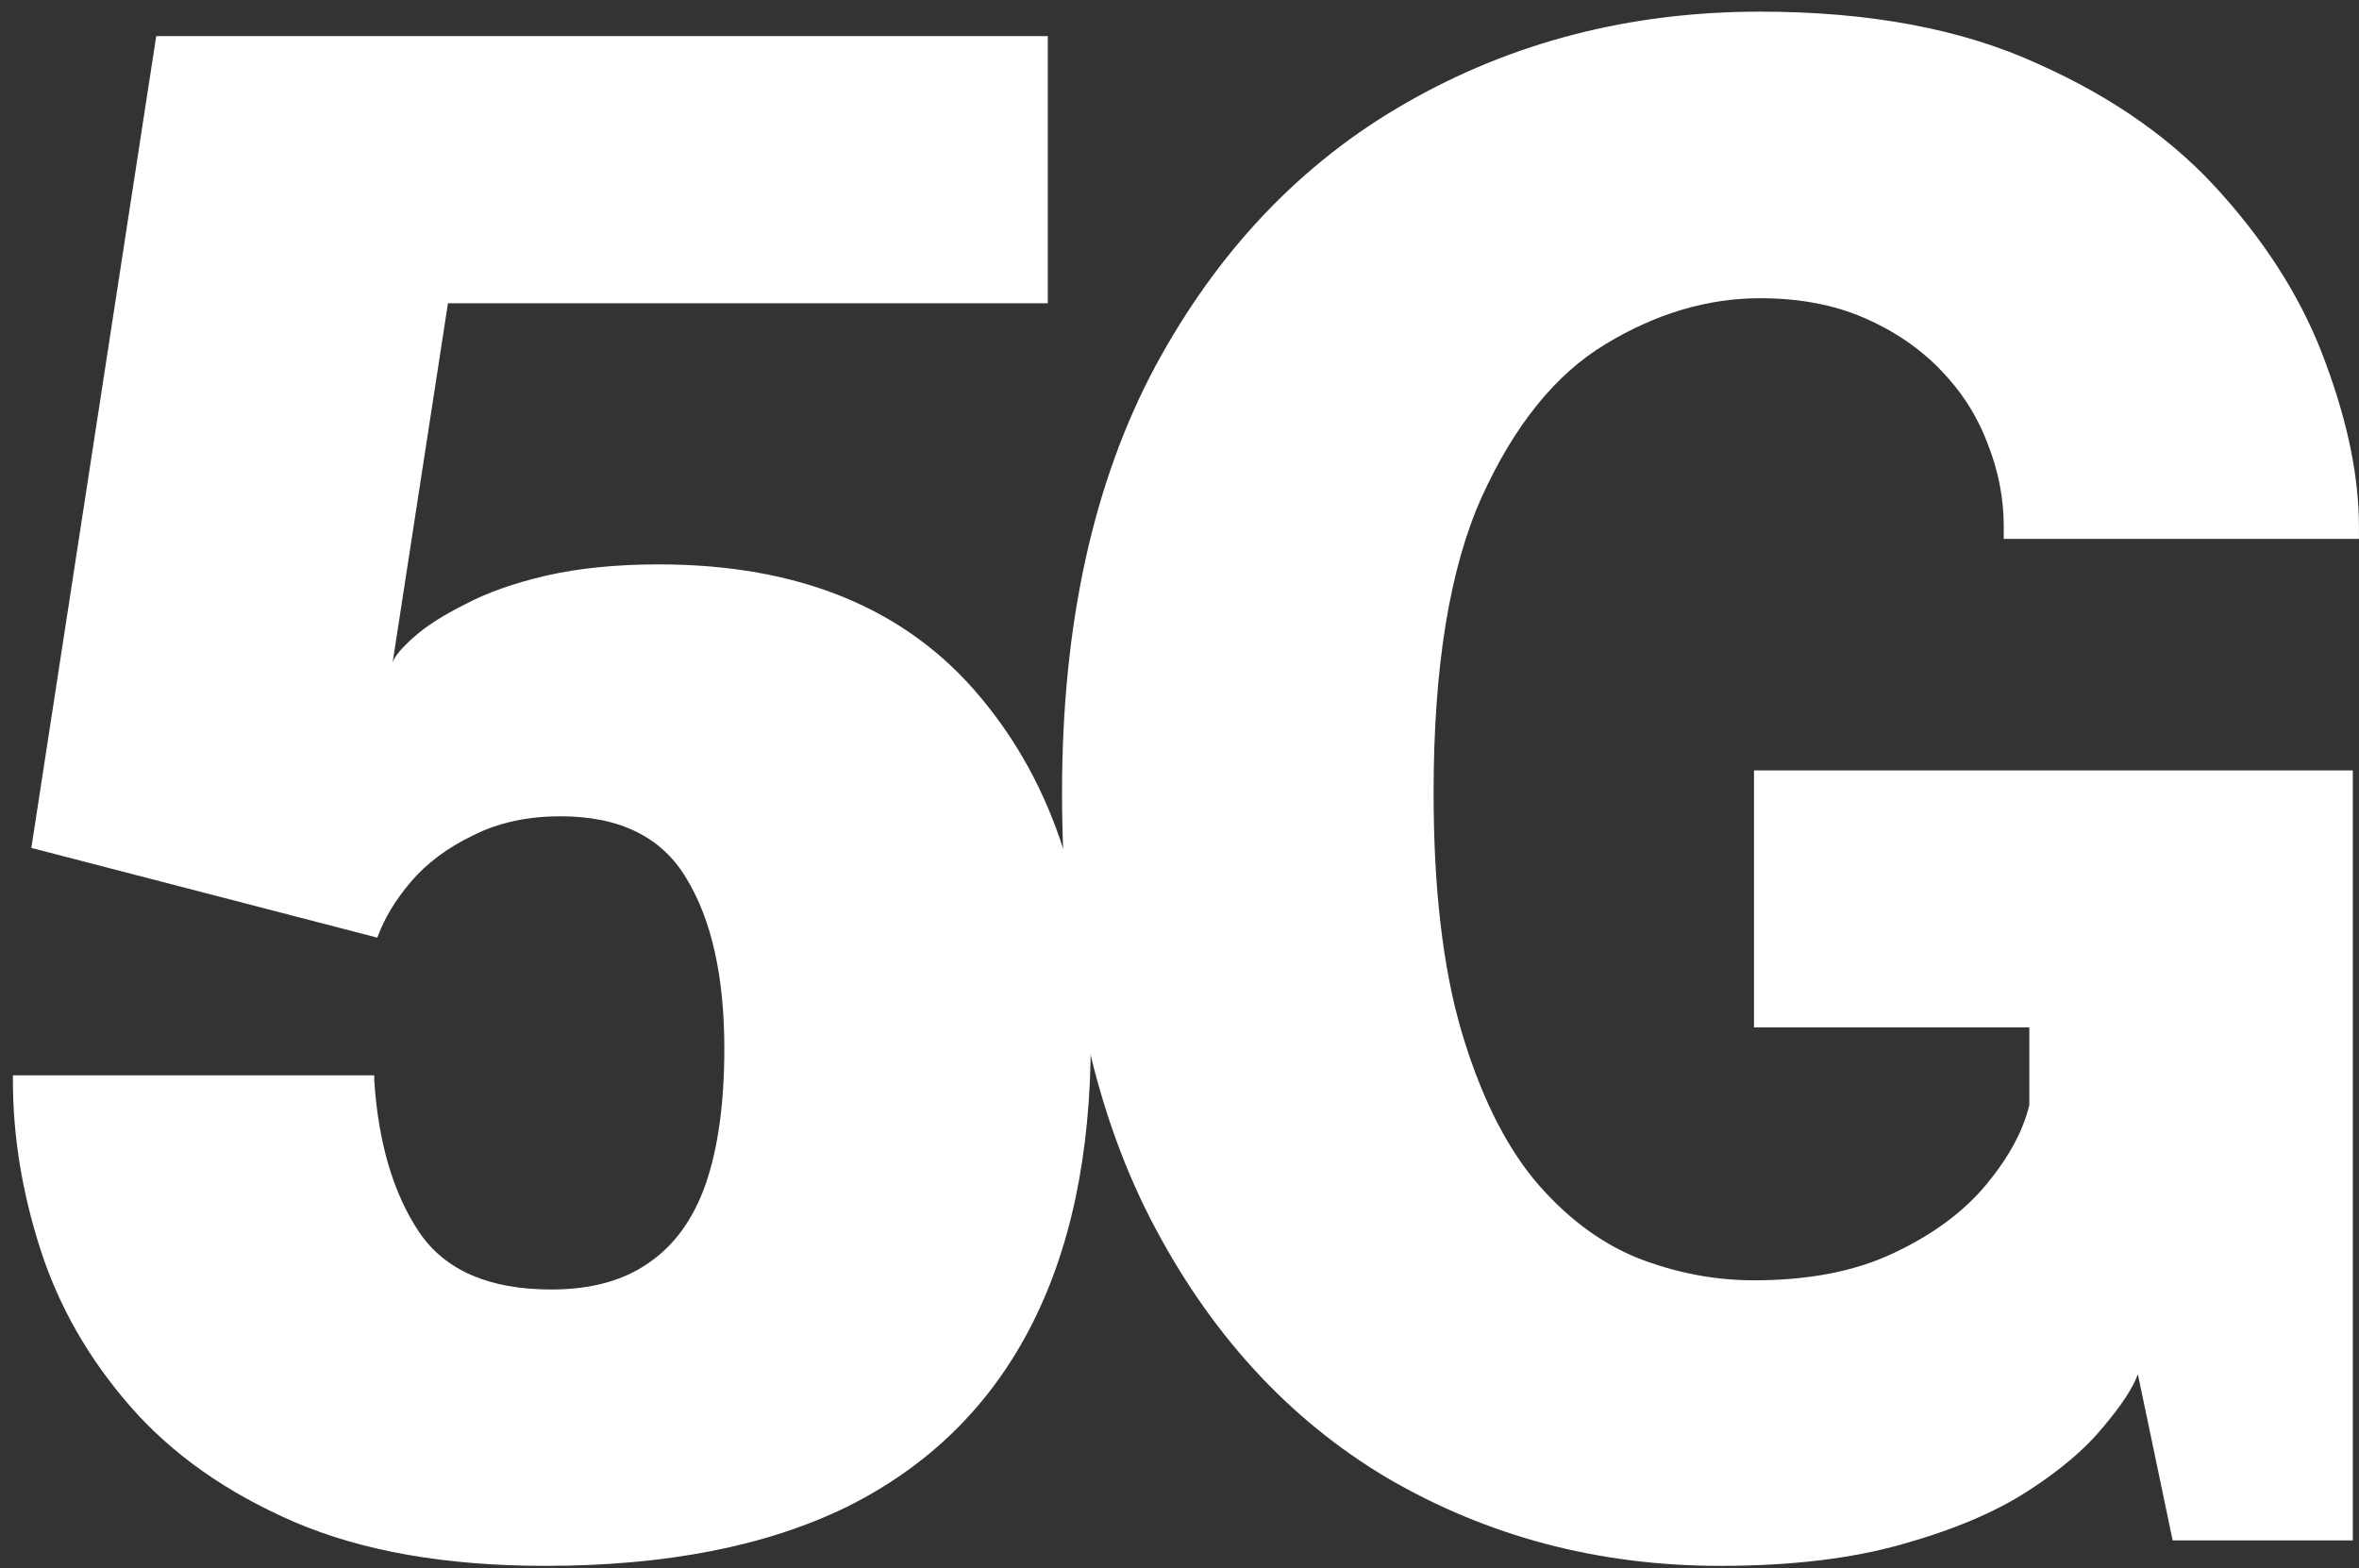 <svg width="182" height="121" viewBox="0 0 182 121" fill="none" xmlns="http://www.w3.org/2000/svg">
<rect x="0" y="0" width="182" height="121" fill="#333333" stroke="none"/>
<path d="M80.838 23.405H34.56L30.295 51.106C30.453 50.633 31.006 49.978 31.954 49.138C32.901 48.299 34.218 47.459 35.902 46.62C37.587 45.728 39.667 44.994 42.141 44.416C44.669 43.84 47.564 43.551 50.828 43.551C61.674 43.551 69.94 46.961 75.626 53.781C81.312 60.549 84.155 69.389 84.155 80.301C84.155 89.115 82.576 96.539 79.417 102.572C76.258 108.605 71.572 113.169 65.36 116.265C59.147 119.308 51.381 120.829 42.062 120.829C34.428 120.829 27.979 119.701 22.714 117.445C17.502 115.189 13.29 112.225 10.078 108.553C6.866 104.88 4.55 100.841 3.128 96.434C1.707 92.027 0.996 87.672 0.996 83.37C0.996 83.265 0.996 83.187 0.996 83.134C0.996 83.082 0.996 83.029 0.996 82.977H28.874C28.874 83.029 28.874 83.082 28.874 83.134C28.874 83.187 28.874 83.265 28.874 83.37C29.19 88.197 30.348 92.106 32.349 95.096C34.349 98.034 37.745 99.503 42.536 99.503C45.59 99.503 48.091 98.821 50.039 97.457C52.039 96.093 53.514 94.047 54.461 91.319C55.409 88.538 55.883 85.075 55.883 80.931C55.883 75.37 54.909 70.989 52.961 67.789C51.065 64.589 47.827 62.989 43.247 62.989C40.667 62.989 38.403 63.487 36.455 64.484C34.507 65.428 32.928 66.608 31.717 68.025C30.506 69.441 29.637 70.884 29.111 72.353L2.418 65.428L12.052 2.787H80.838V23.405Z" fill="white"/>
<path d="M132.717 120.829C123.345 120.829 114.79 118.573 107.05 114.061C99.363 109.497 93.256 102.808 88.728 93.994C84.201 85.128 81.937 74.189 81.937 61.178C81.937 48.22 84.332 37.255 89.123 28.284C93.967 19.313 100.443 12.519 108.551 7.902C116.711 3.233 125.793 0.898 135.797 0.898C144.22 0.898 151.354 2.236 157.198 4.912C163.095 7.535 167.86 10.919 171.493 15.063C175.178 19.208 177.837 23.562 179.469 28.127C181.154 32.691 181.996 36.862 181.996 40.639C181.996 40.797 181.996 40.954 181.996 41.111C181.996 41.269 181.996 41.426 181.996 41.584H154.592C154.592 41.426 154.592 41.269 154.592 41.111C154.592 40.954 154.592 40.797 154.592 40.639C154.592 38.436 154.171 36.285 153.329 34.186C152.539 32.088 151.328 30.199 149.696 28.52C148.064 26.841 146.089 25.504 143.773 24.507C141.456 23.51 138.798 23.012 135.797 23.012C131.743 23.012 127.768 24.192 123.872 26.553C120.028 28.861 116.843 32.796 114.316 38.357C111.841 43.866 110.604 51.473 110.604 61.178C110.604 68.523 111.315 74.635 112.736 79.514C114.158 84.341 116.027 88.171 118.343 91.004C120.713 93.837 123.371 95.857 126.32 97.063C129.268 98.217 132.269 98.794 135.323 98.794C139.587 98.794 143.194 98.086 146.142 96.67C149.143 95.253 151.512 93.496 153.25 91.397C154.987 89.299 156.093 87.253 156.567 85.259V79.278H135.323V59.447H181.522V118.862H167.623L164.938 106.034C164.569 107.084 163.674 108.448 162.253 110.127C160.884 111.805 158.936 113.458 156.409 115.084C153.882 116.711 150.644 118.075 146.695 119.176C142.799 120.278 138.139 120.829 132.717 120.829Z" fill="white"/>
</svg>
